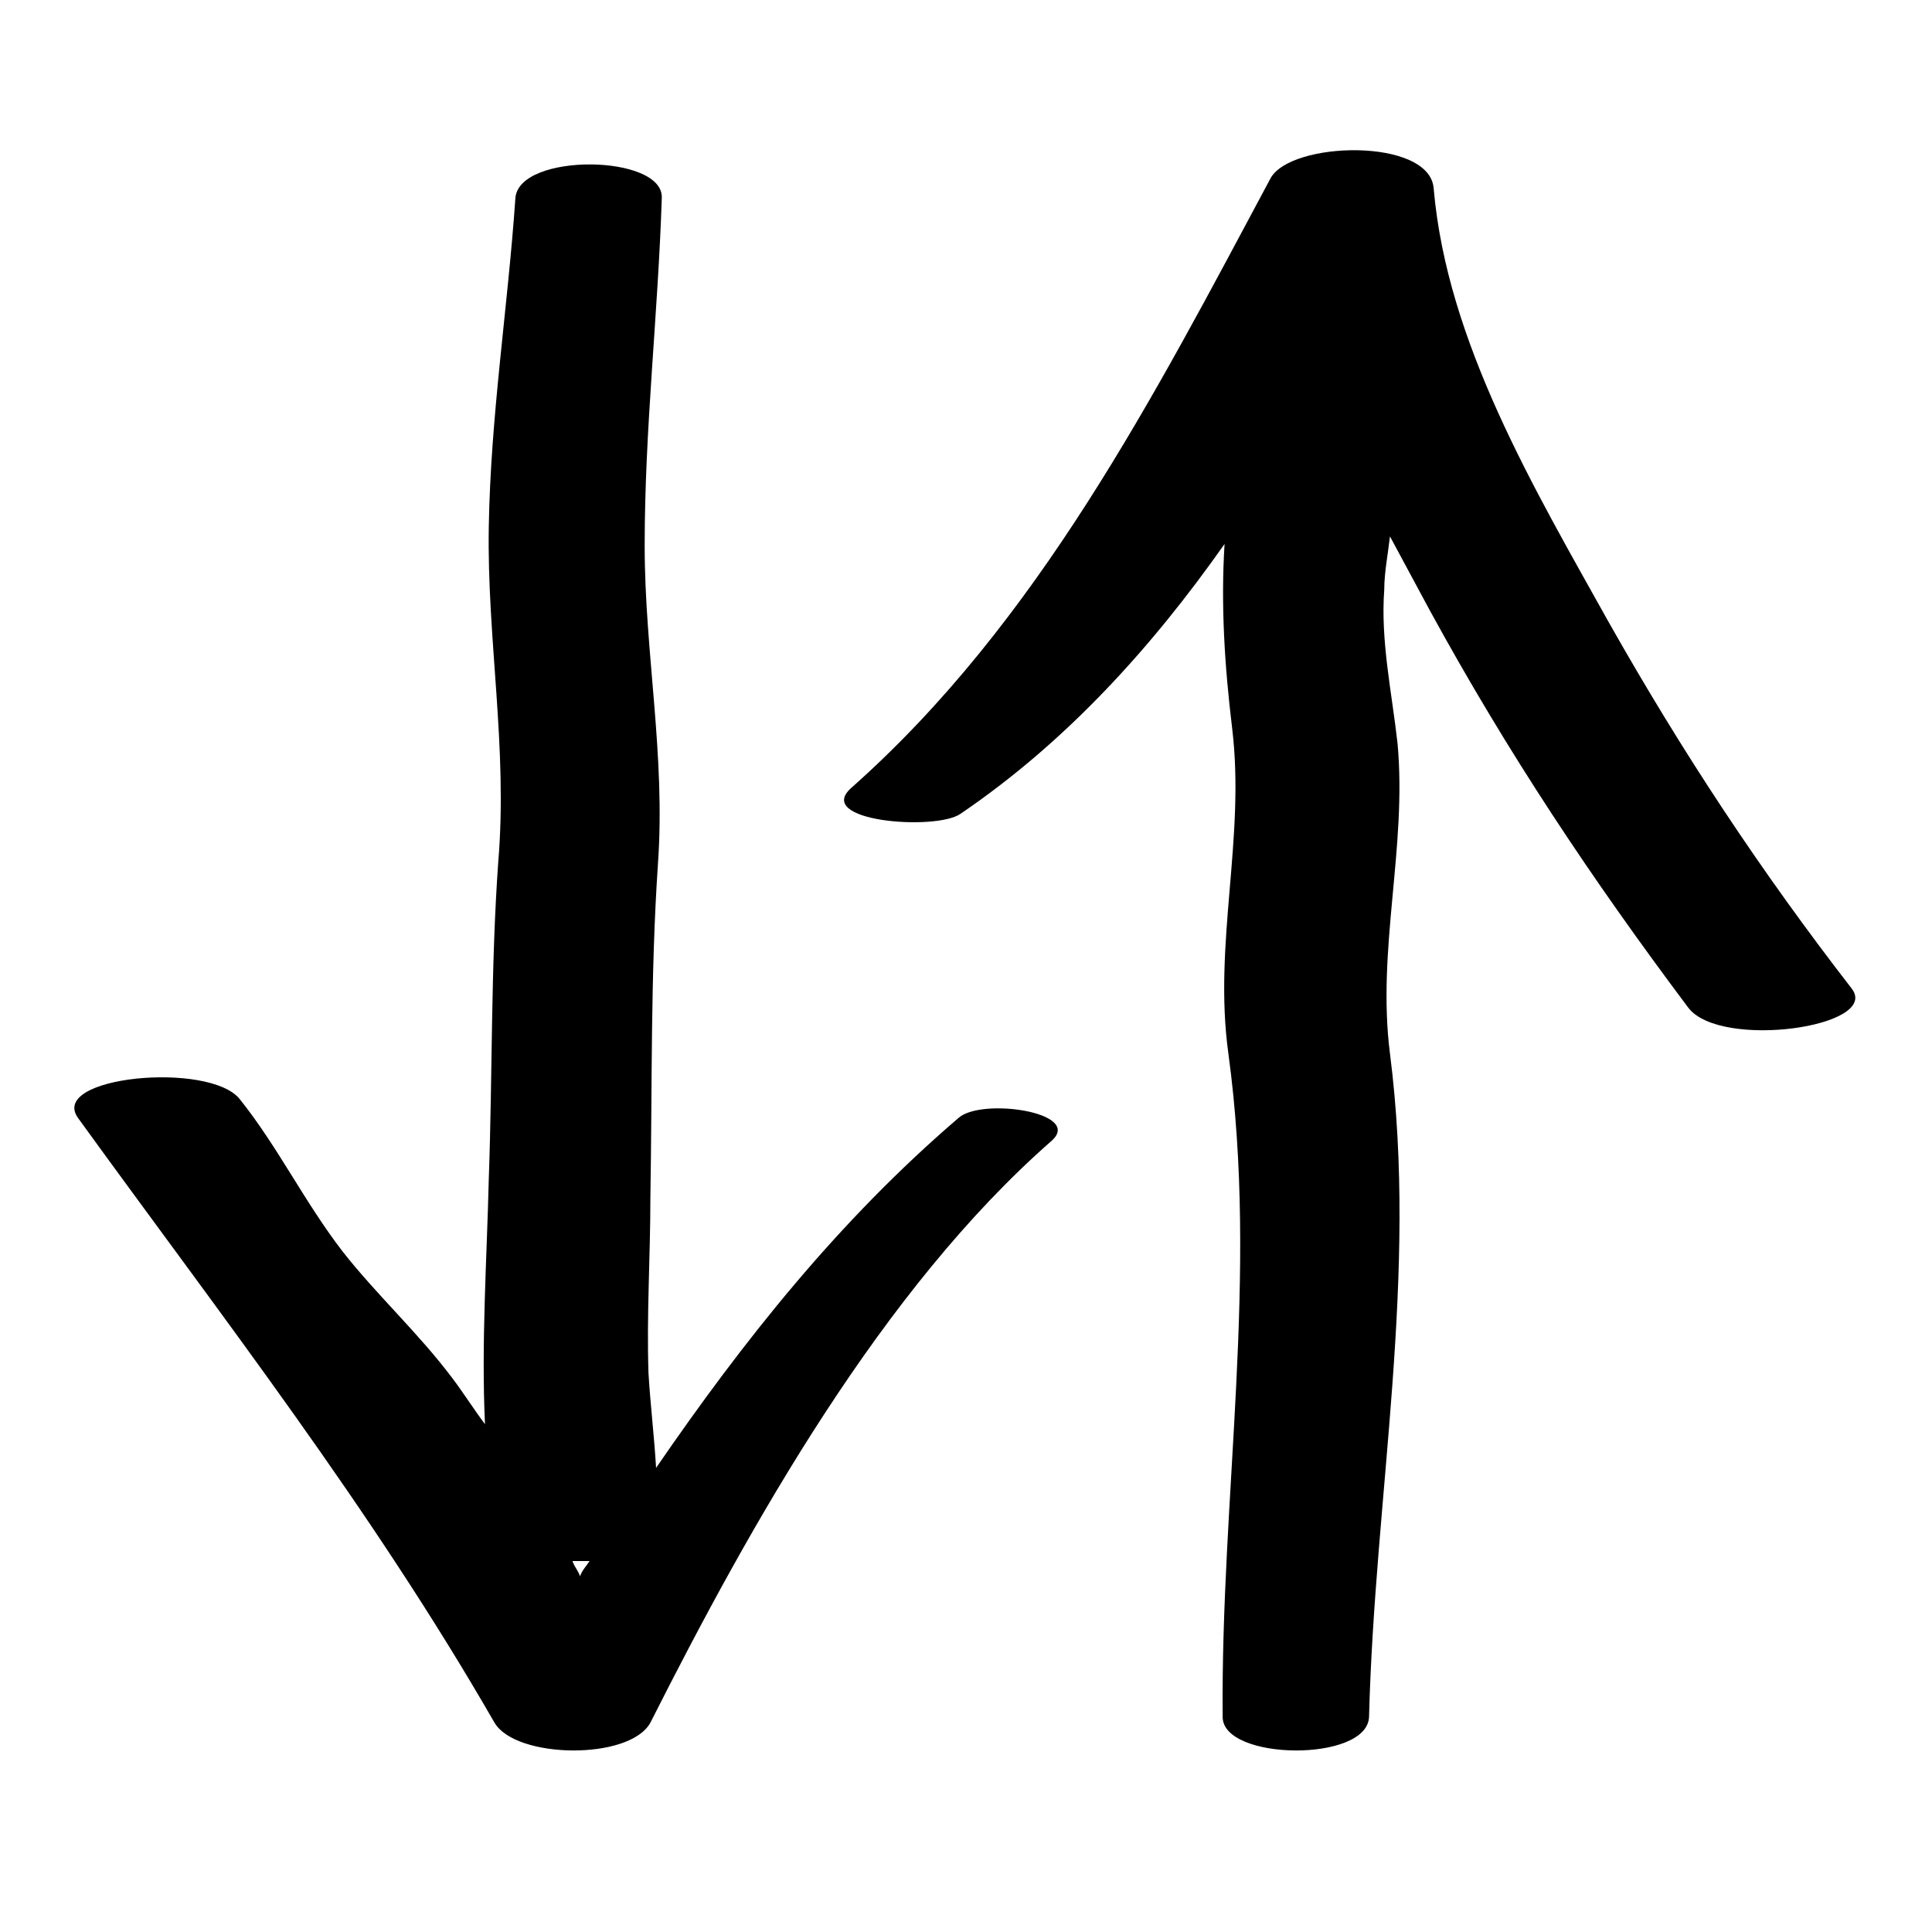 <?xml version="1.0" encoding="UTF-8"?>
<!-- The Best Svg Icon site in the world: iconSvg.co, Visit us! https://iconsvg.co -->
<svg fill="#000000" width="800px" height="800px" version="1.1" viewBox="144 144 512 512" xmlns="http://www.w3.org/2000/svg">
 <g>
  <path d="m398.49 359.7c28.215-19.145 50.883-44.336 70.031-71.539-1.008 16.121 0 32.242 2.016 48.871 3.527 29.223-5.039 56.93-1.008 86.152 8.062 58.945-2.016 116.88-1.512 175.83 0 11.586 38.289 12.09 38.793 0 1.512-58.945 13.098-116.88 5.543-175.83-3.527-27.711 4.535-54.41 2.016-82.121-1.512-13.602-4.535-27.207-3.527-40.809 0-4.535 1.008-9.574 1.512-14.105 3.527 6.551 7.055 13.098 10.578 19.648 20.656 37.785 42.824 71.039 68.52 105.3 8.566 11.082 50.883 5.039 43.328-5.039-24.184-31.234-44.84-62.473-64.488-97.234-19.648-35.266-42.824-74.059-46.352-114.87-1.008-13.602-38.289-12.594-43.328-2.519-30.734 57.426-61.465 117.38-110.84 161.21-10.578 9.07 22.168 11.586 28.719 7.055z"/>
  <path d="m275.05 600.52c5.543 9.574 35.77 10.078 41.312 0 26.699-52.902 61.465-114.87 106.3-154.17 8.566-7.559-18.641-11.586-24.688-6.047-31.738 27.207-56.93 58.945-80.105 92.699-0.504-8.566-1.512-16.625-2.016-25.191-0.504-15.617 0.504-30.73 0.504-46.352 0.504-29.727 0-58.945 2.016-88.672 2.016-28.719-3.527-55.922-3.527-84.137 0-31.234 3.527-60.961 4.535-92.195 0.504-11.586-37.785-12.09-38.793 0-2.016 29.227-6.551 57.441-7.055 87.164-0.504 29.727 5.039 58.441 2.519 88.672-2.016 28.215-1.512 55.922-2.519 84.137-0.504 21.16-2.016 43.328-1.008 64.992-3.023-4.031-5.543-8.062-8.566-12.09-9.07-12.09-20.152-22.168-29.223-33.754-10.078-13.098-17.129-27.711-27.207-40.305-8.062-10.078-50.883-6.047-42.824 5.039 38.293 52.895 77.59 103.28 110.34 160.21zm25.191-42.824c-1.008 1.512-2.016 2.519-2.519 4.031-0.504-1.512-1.512-2.519-2.016-4.031h4.535z"/>
 </g>
</svg>
